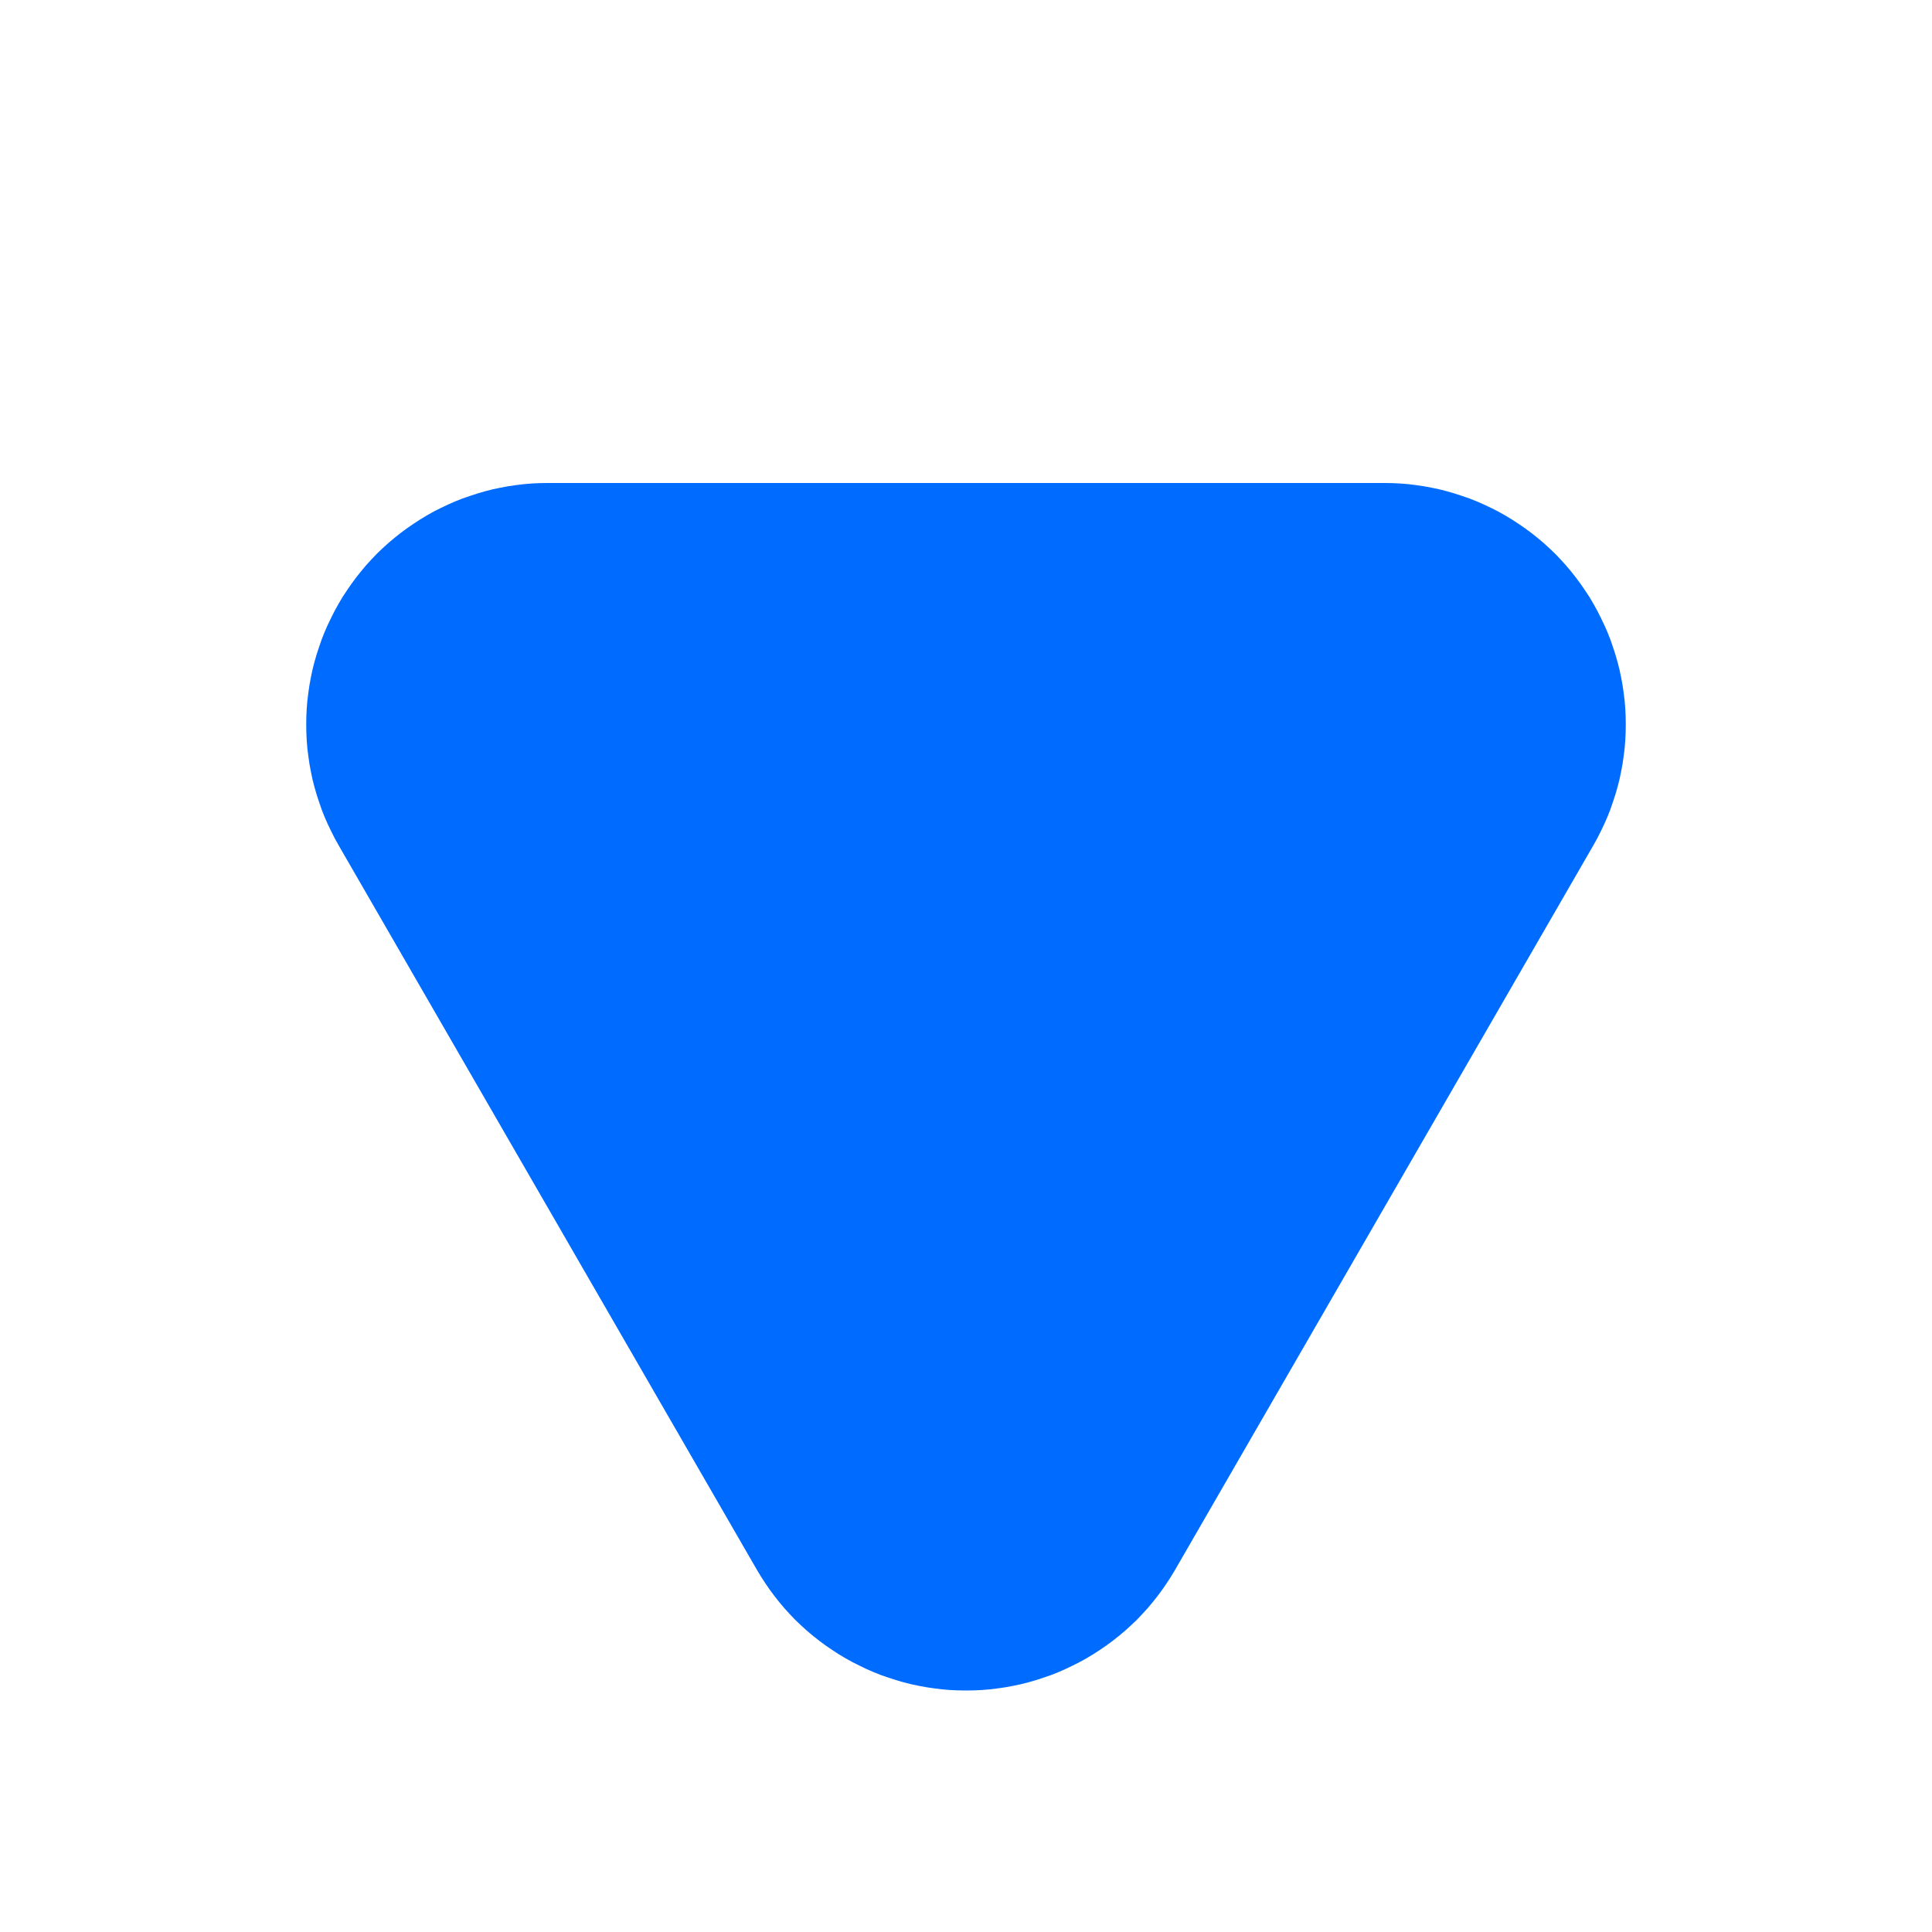 <svg xmlns="http://www.w3.org/2000/svg" xmlns:xlink="http://www.w3.org/1999/xlink" fill="none" version="1.1" width="12" height="12" viewBox="0 0 12 12"><g transform="matrix(-1,0,0,-1,24,24)"><path d="M21.897,18.75Q21.922,18.793,21.943,18.837Q21.965,18.881,21.984,18.926Q22.003,18.971,22.018,19.018Q22.034,19.064,22.047,19.112Q22.06,19.159,22.069,19.207Q22.079,19.256,22.085,19.304Q22.092,19.353,22.095,19.402Q22.098,19.451,22.098,19.5Q22.098,19.549,22.095,19.598Q22.092,19.647,22.085,19.696Q22.079,19.744,22.069,19.793Q22.06,19.841,22.047,19.888Q22.034,19.936,22.018,19.982Q22.003,20.029,21.984,20.074Q21.965,20.119,21.943,20.163Q21.922,20.207,21.897,20.25Q21.873,20.293,21.845,20.333Q21.818,20.374,21.788,20.413Q21.758,20.452,21.726,20.489Q21.693,20.526,21.659,20.561Q21.624,20.595,21.587,20.628Q21.55,20.66,21.511,20.69Q21.472,20.72,21.431,20.747Q21.391,20.774,21.348,20.799Q21.306,20.824,21.262,20.845Q21.217,20.867,21.172,20.886Q21.127,20.905,21.08,20.92Q21.034,20.936,20.986,20.949Q20.939,20.962,20.891,20.971Q20.843,20.981,20.794,20.987Q20.745,20.994,20.696,20.997Q20.647,21,20.598,21L15.402,21Q15.353,21,15.304,20.997Q15.255,20.994,15.206,20.987Q15.157,20.981,15.109,20.971Q15.061,20.962,15.014,20.949Q14.966,20.936,14.92,20.92Q14.873,20.905,14.828,20.886Q14.783,20.867,14.738,20.845Q14.694,20.824,14.652,20.799Q14.609,20.774,14.569,20.747Q14.528,20.72,14.489,20.69Q14.45,20.66,14.413,20.628Q14.376,20.595,14.341,20.561Q14.307,20.526,14.274,20.489Q14.242,20.452,14.212,20.413Q14.182,20.374,14.155,20.333Q14.127,20.293,14.103,20.25Q14.078,20.207,14.057,20.163Q14.035,20.119,14.016,20.074Q13.997,20.029,13.982,19.982Q13.966,19.936,13.953,19.888Q13.94,19.841,13.931,19.793Q13.921,19.744,13.915,19.696Q13.908,19.647,13.905,19.598Q13.902,19.549,13.902,19.5Q13.902,19.451,13.905,19.402Q13.908,19.353,13.915,19.304Q13.921,19.256,13.931,19.207Q13.94,19.159,13.953,19.112Q13.966,19.064,13.982,19.018Q13.997,18.971,14.016,18.926Q14.035,18.881,14.057,18.837Q14.078,18.793,14.103,18.75L16.701,14.25Q16.726,14.207,16.753,14.167Q16.78,14.126,16.81,14.087Q16.84,14.048,16.872,14.011Q16.905,13.974,16.939,13.939Q16.974,13.905,17.011,13.872Q17.048,13.84,17.087,13.81Q17.126,13.78,17.167,13.753Q17.207,13.726,17.25,13.701Q17.293,13.676,17.337,13.655Q17.381,13.633,17.426,13.614Q17.471,13.595,17.518,13.58Q17.564,13.564,17.612,13.551Q17.659,13.538,17.707,13.529Q17.756,13.519,17.804,13.513Q17.853,13.506,17.902,13.503Q17.951,13.5,18,13.5Q18.049,13.5,18.098,13.503Q18.147,13.506,18.196,13.513Q18.244,13.519,18.293,13.529Q18.341,13.538,18.388,13.551Q18.436,13.564,18.482,13.58Q18.529,13.595,18.574,13.614Q18.619,13.633,18.663,13.655Q18.707,13.676,18.75,13.701Q18.793,13.726,18.833,13.753Q18.874,13.78,18.913,13.81Q18.952,13.84,18.989,13.872Q19.026,13.905,19.061,13.939Q19.095,13.974,19.128,14.011Q19.16,14.048,19.19,14.087Q19.22,14.126,19.247,14.167Q19.274,14.207,19.299,14.25L21.897,18.75Z" fill="#006CFF" fill-opacity="1"/></g></svg>